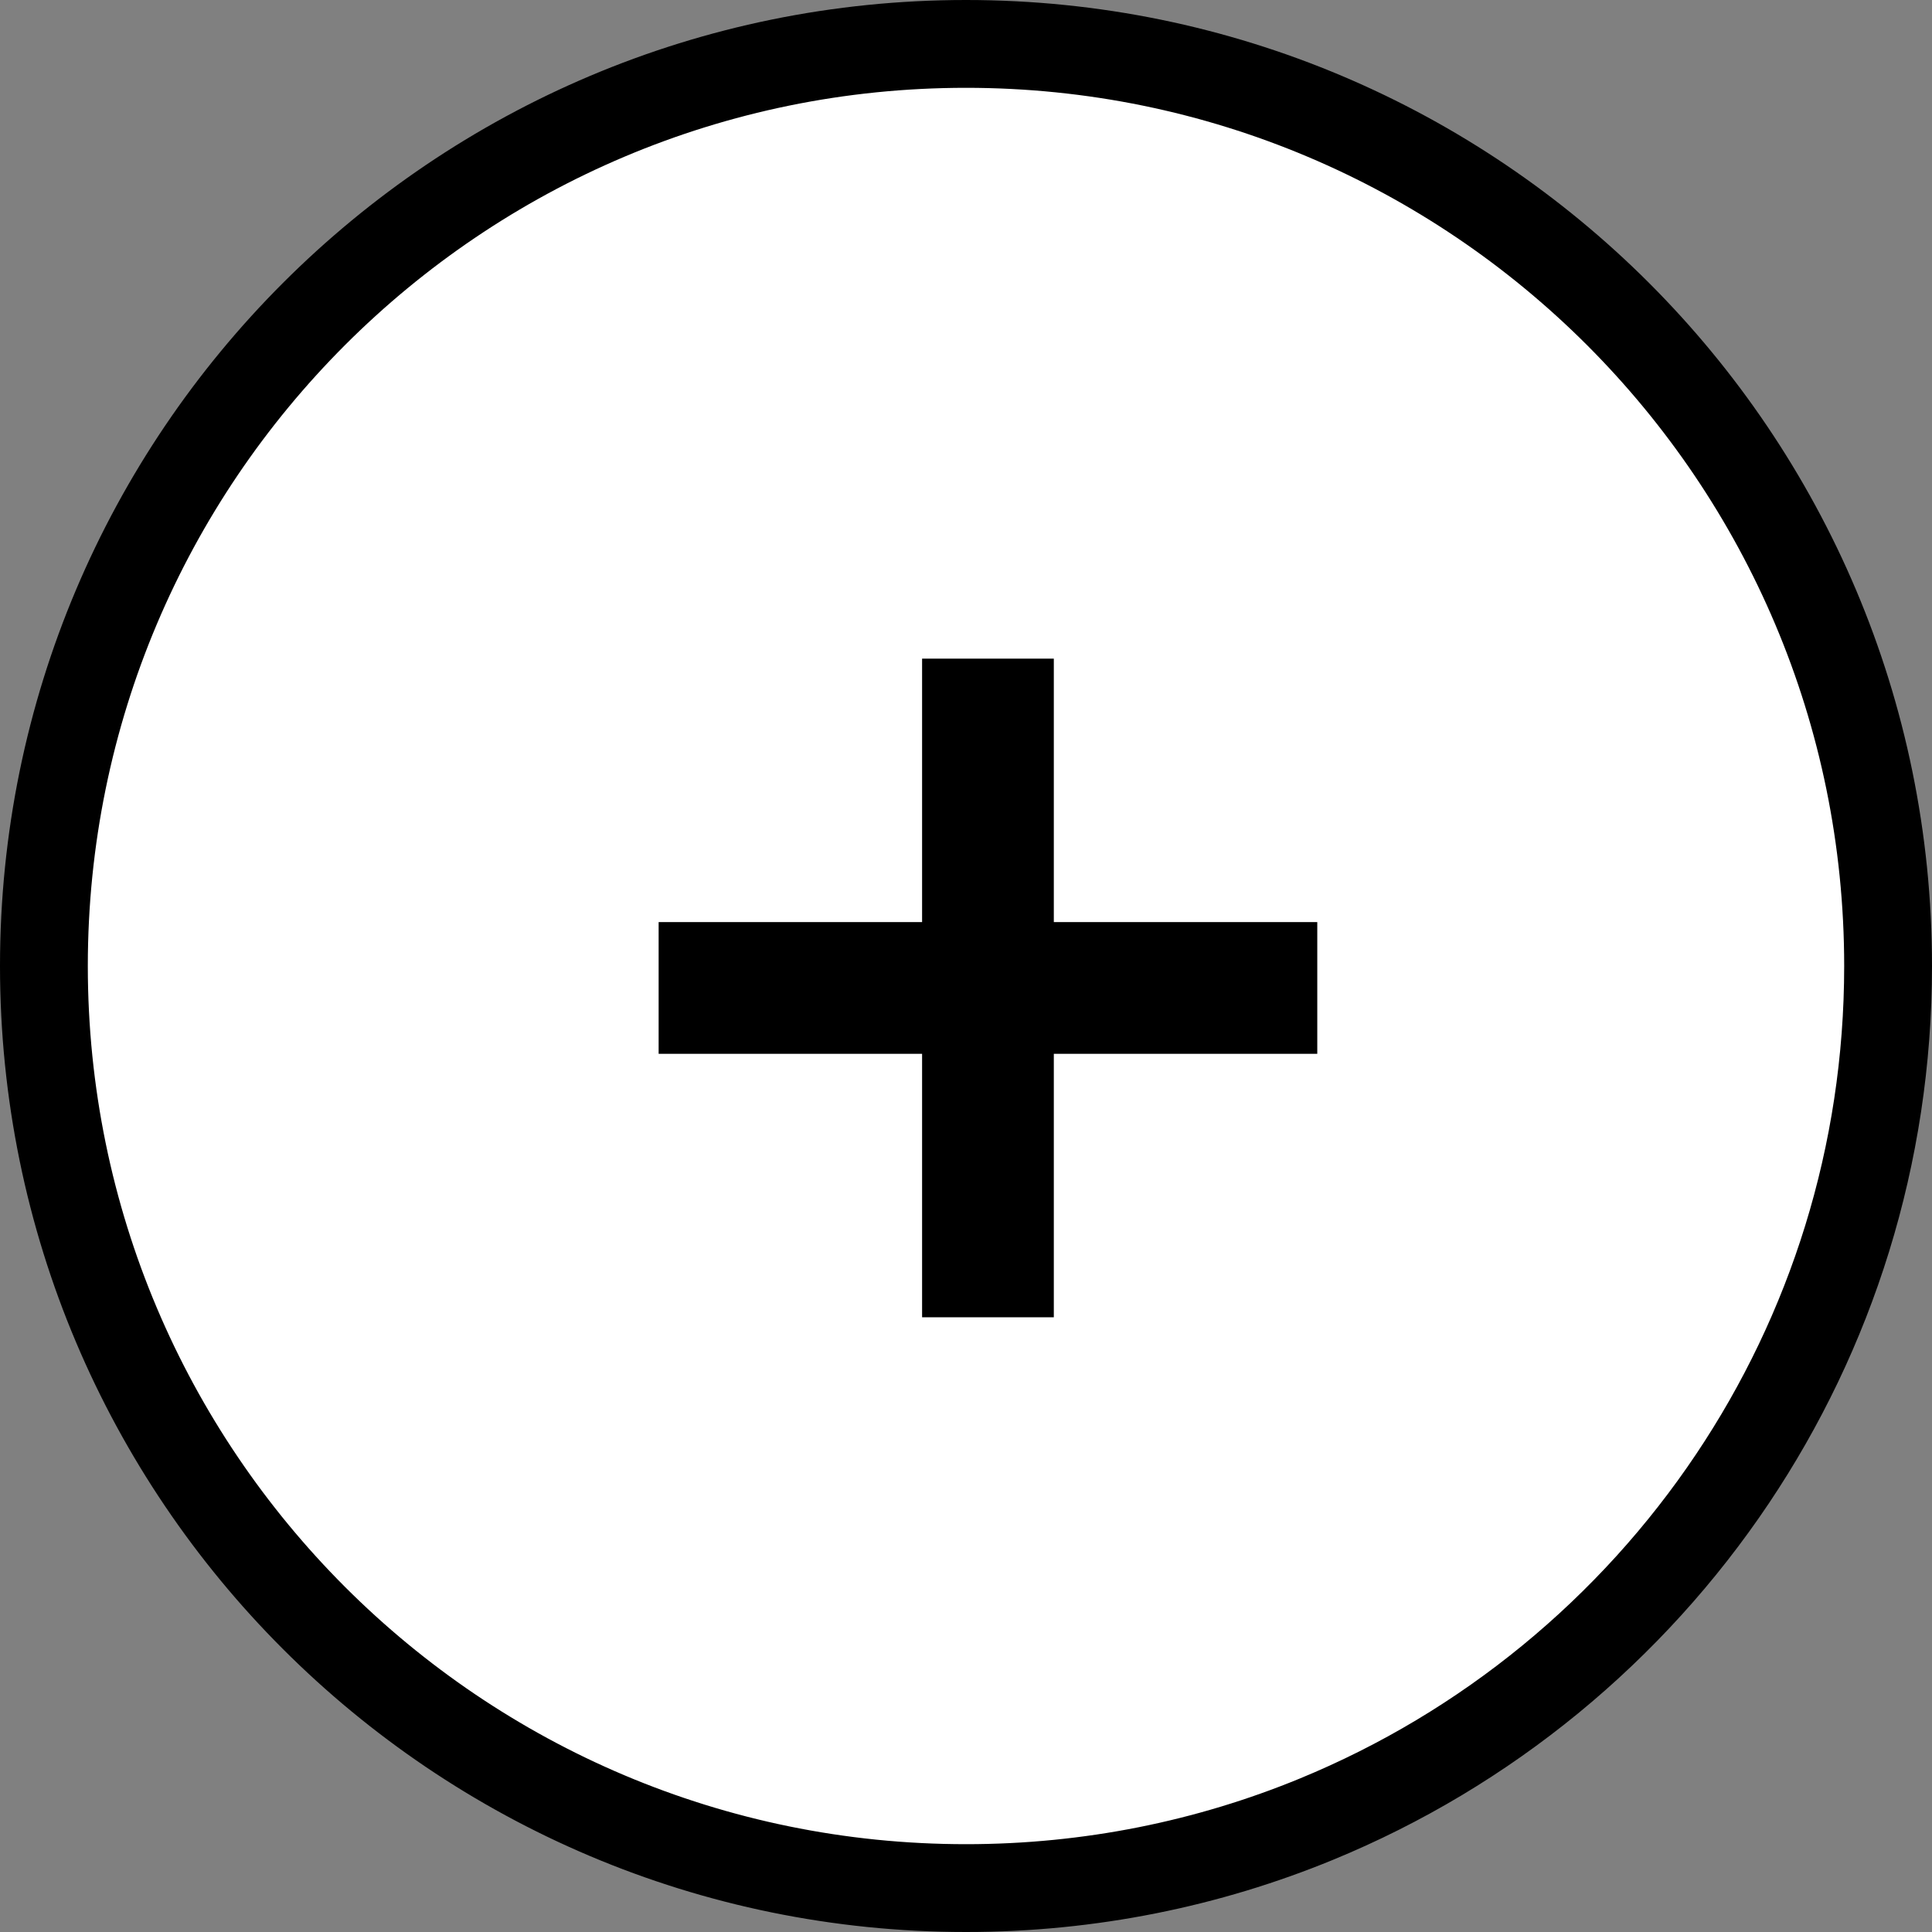 <svg xmlns="http://www.w3.org/2000/svg" width="44" height="44" viewBox="0 0 44 44"><rect x="0" y="0" width="44" height="44" fill="#808080" stroke="none"/><g fill="none" fill-rule="evenodd"><path fill="#FFF" stroke="#000" stroke-width="2" d="M22,1 C27.799,1 33.049,3.351 36.849,7.151 C40.649,10.951 43,16.201 43,22 C43,26.32 41.696,30.336 39.458,33.675 C37.153,37.116 33.857,39.837 29.979,41.431 C27.519,42.443 24.824,43 22,43 C16.201,43 10.951,40.649 7.151,36.849 C3.351,33.049 1,27.799 1,22 C1,16.201 3.351,10.951 7.151,7.151 C10.951,3.351 16.201,1 22,1 Z"/><g fill="#000" transform="translate(15 15)"><rect width="15" height="3" y="6"/><rect width="15" height="3" y="6" transform="rotate(90 7.5 7.5)"/></g></g></svg>